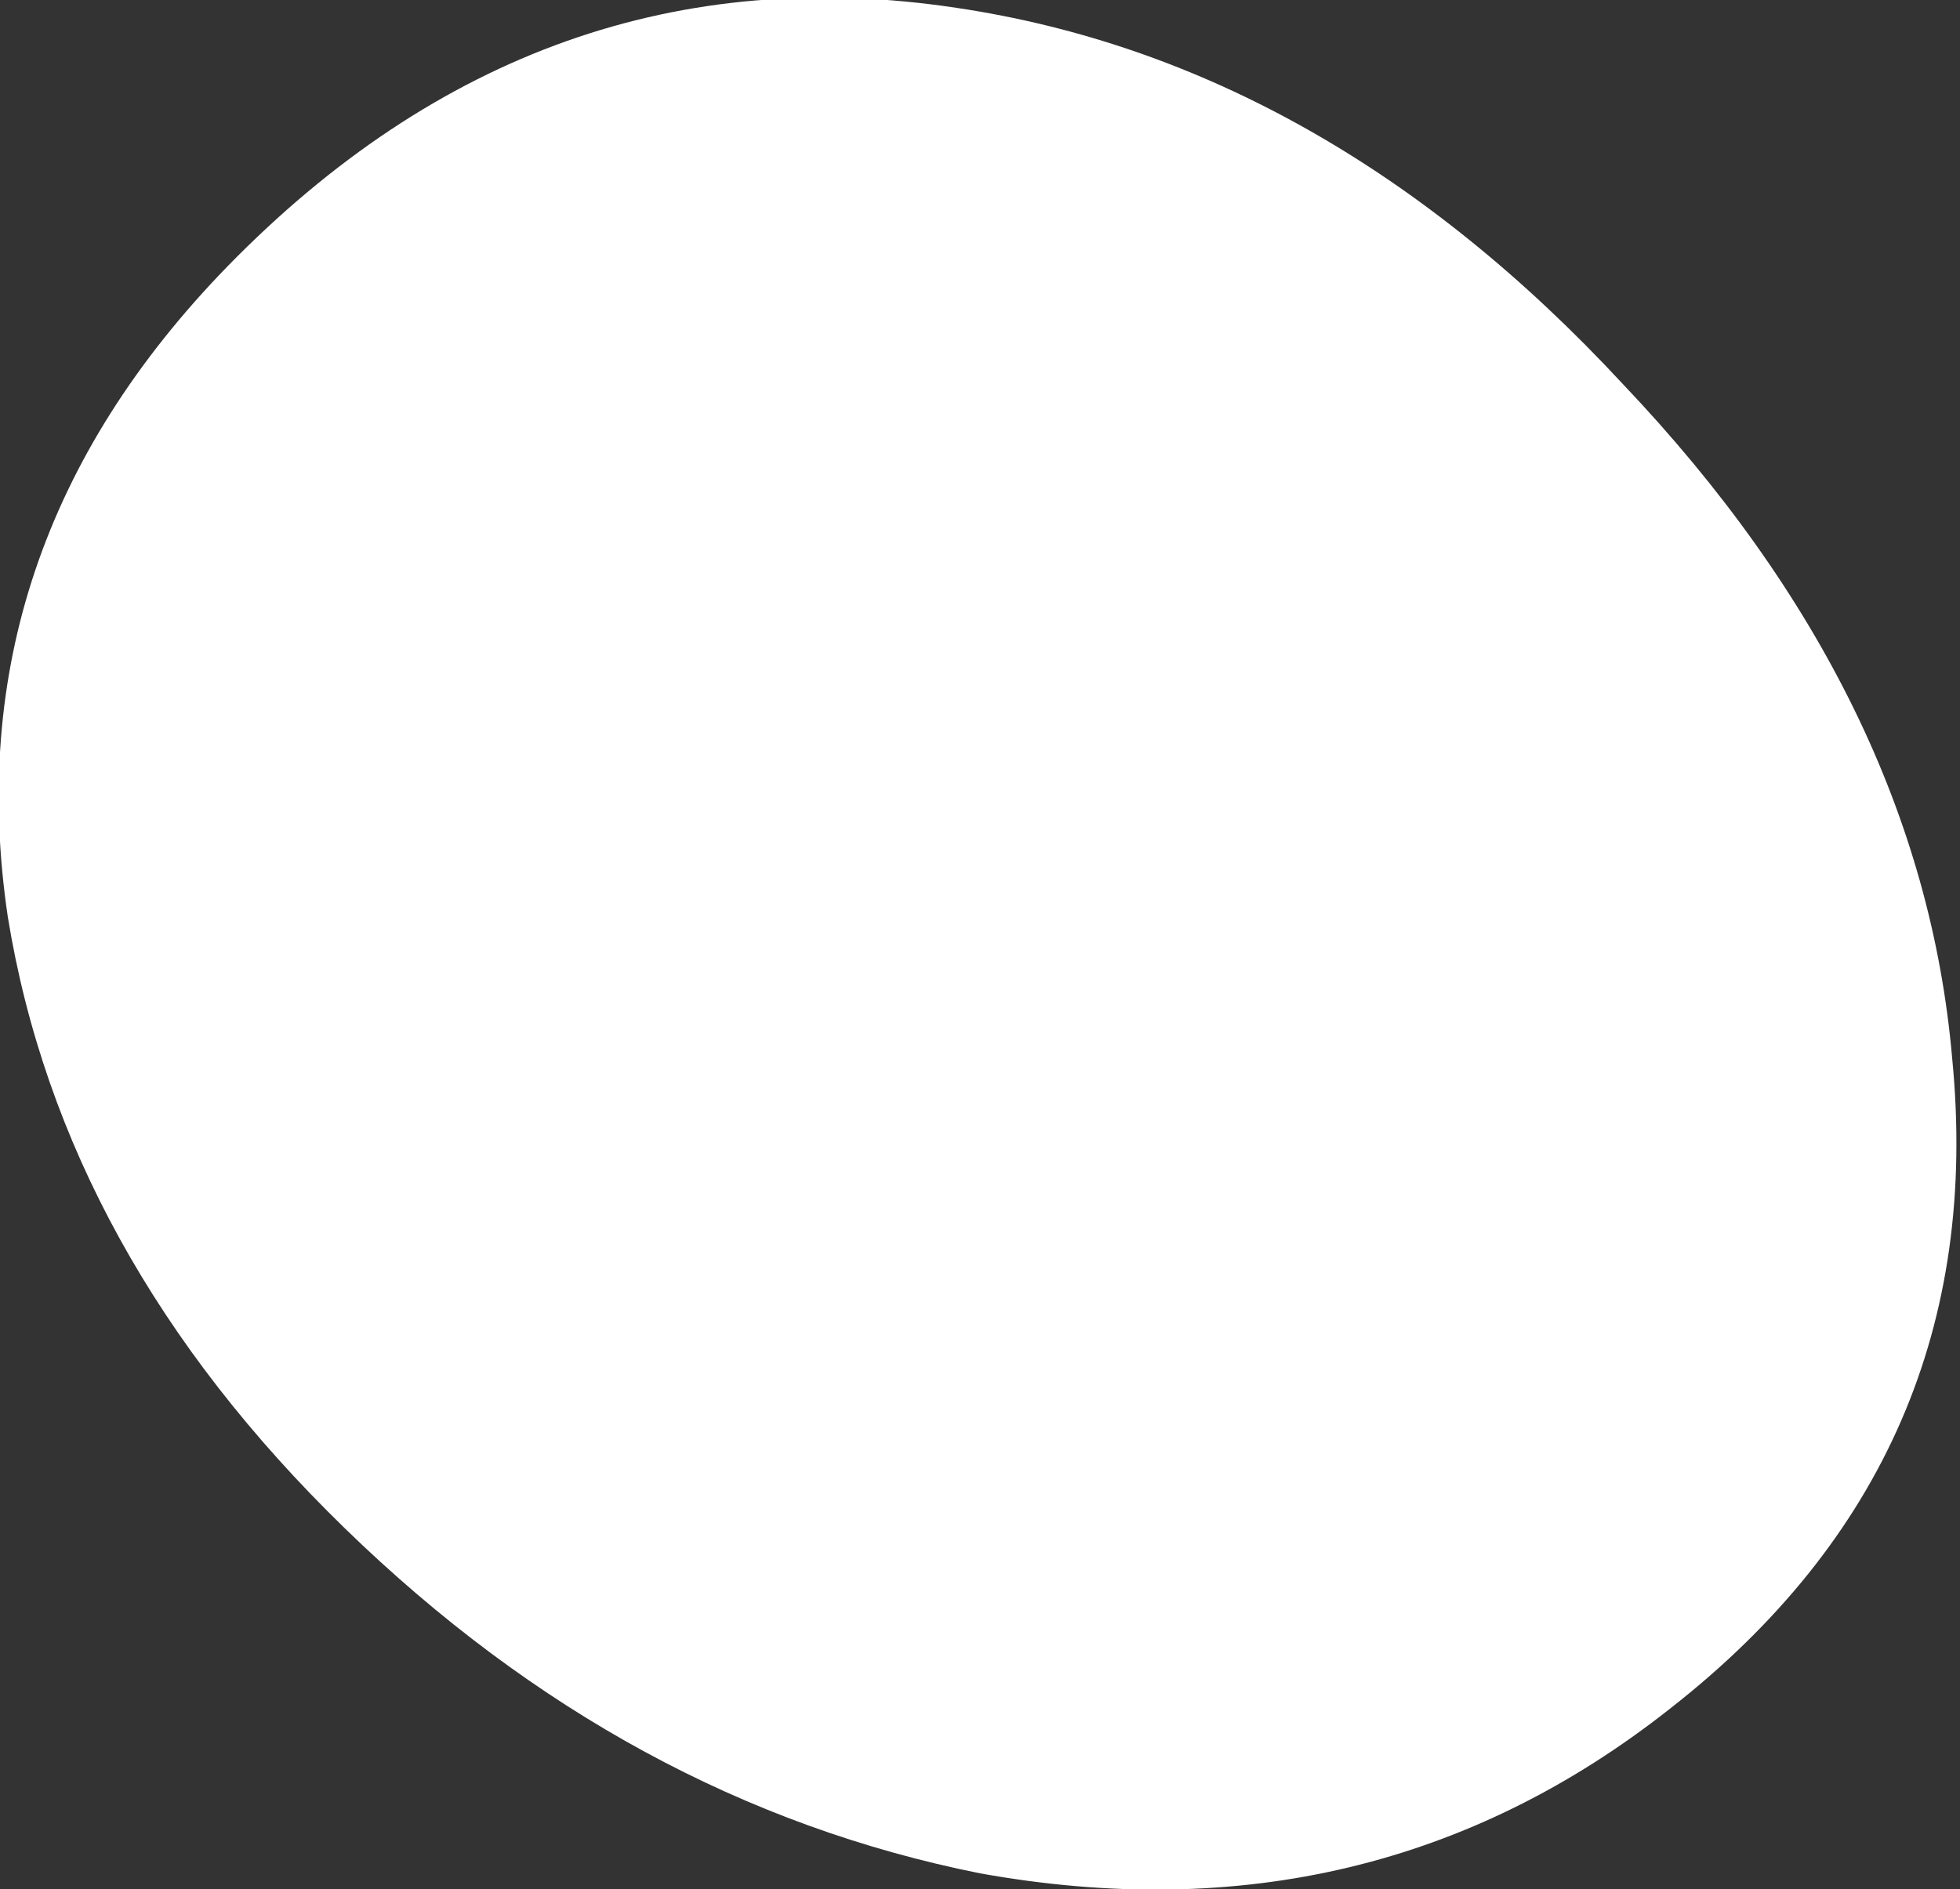 <?xml version="1.0" encoding="UTF-8" standalone="no"?>
<svg xmlns:xlink="http://www.w3.org/1999/xlink" height="12.05px" width="12.5px" xmlns="http://www.w3.org/2000/svg">
  <rect width="100%" height="100%" fill="#333333" stroke="none"/>
  <g transform="matrix(1.0, 0.0, 0.0, 1.0, 0.0, 0.0)">
    <path d="M6.1 0.05 Q8.45 0.4 10.35 2.45 12.25 4.45 12.45 6.75 12.7 9.3 10.65 10.9 8.75 12.4 6.25 11.95 4.0 11.5 2.2 9.75 0.4 8.0 0.05 5.85 -0.3 3.5 1.45 1.7 3.45 -0.35 6.1 0.05" fill="#ffffff" fill-rule="evenodd" stroke="none"/>
  </g>
</svg>
